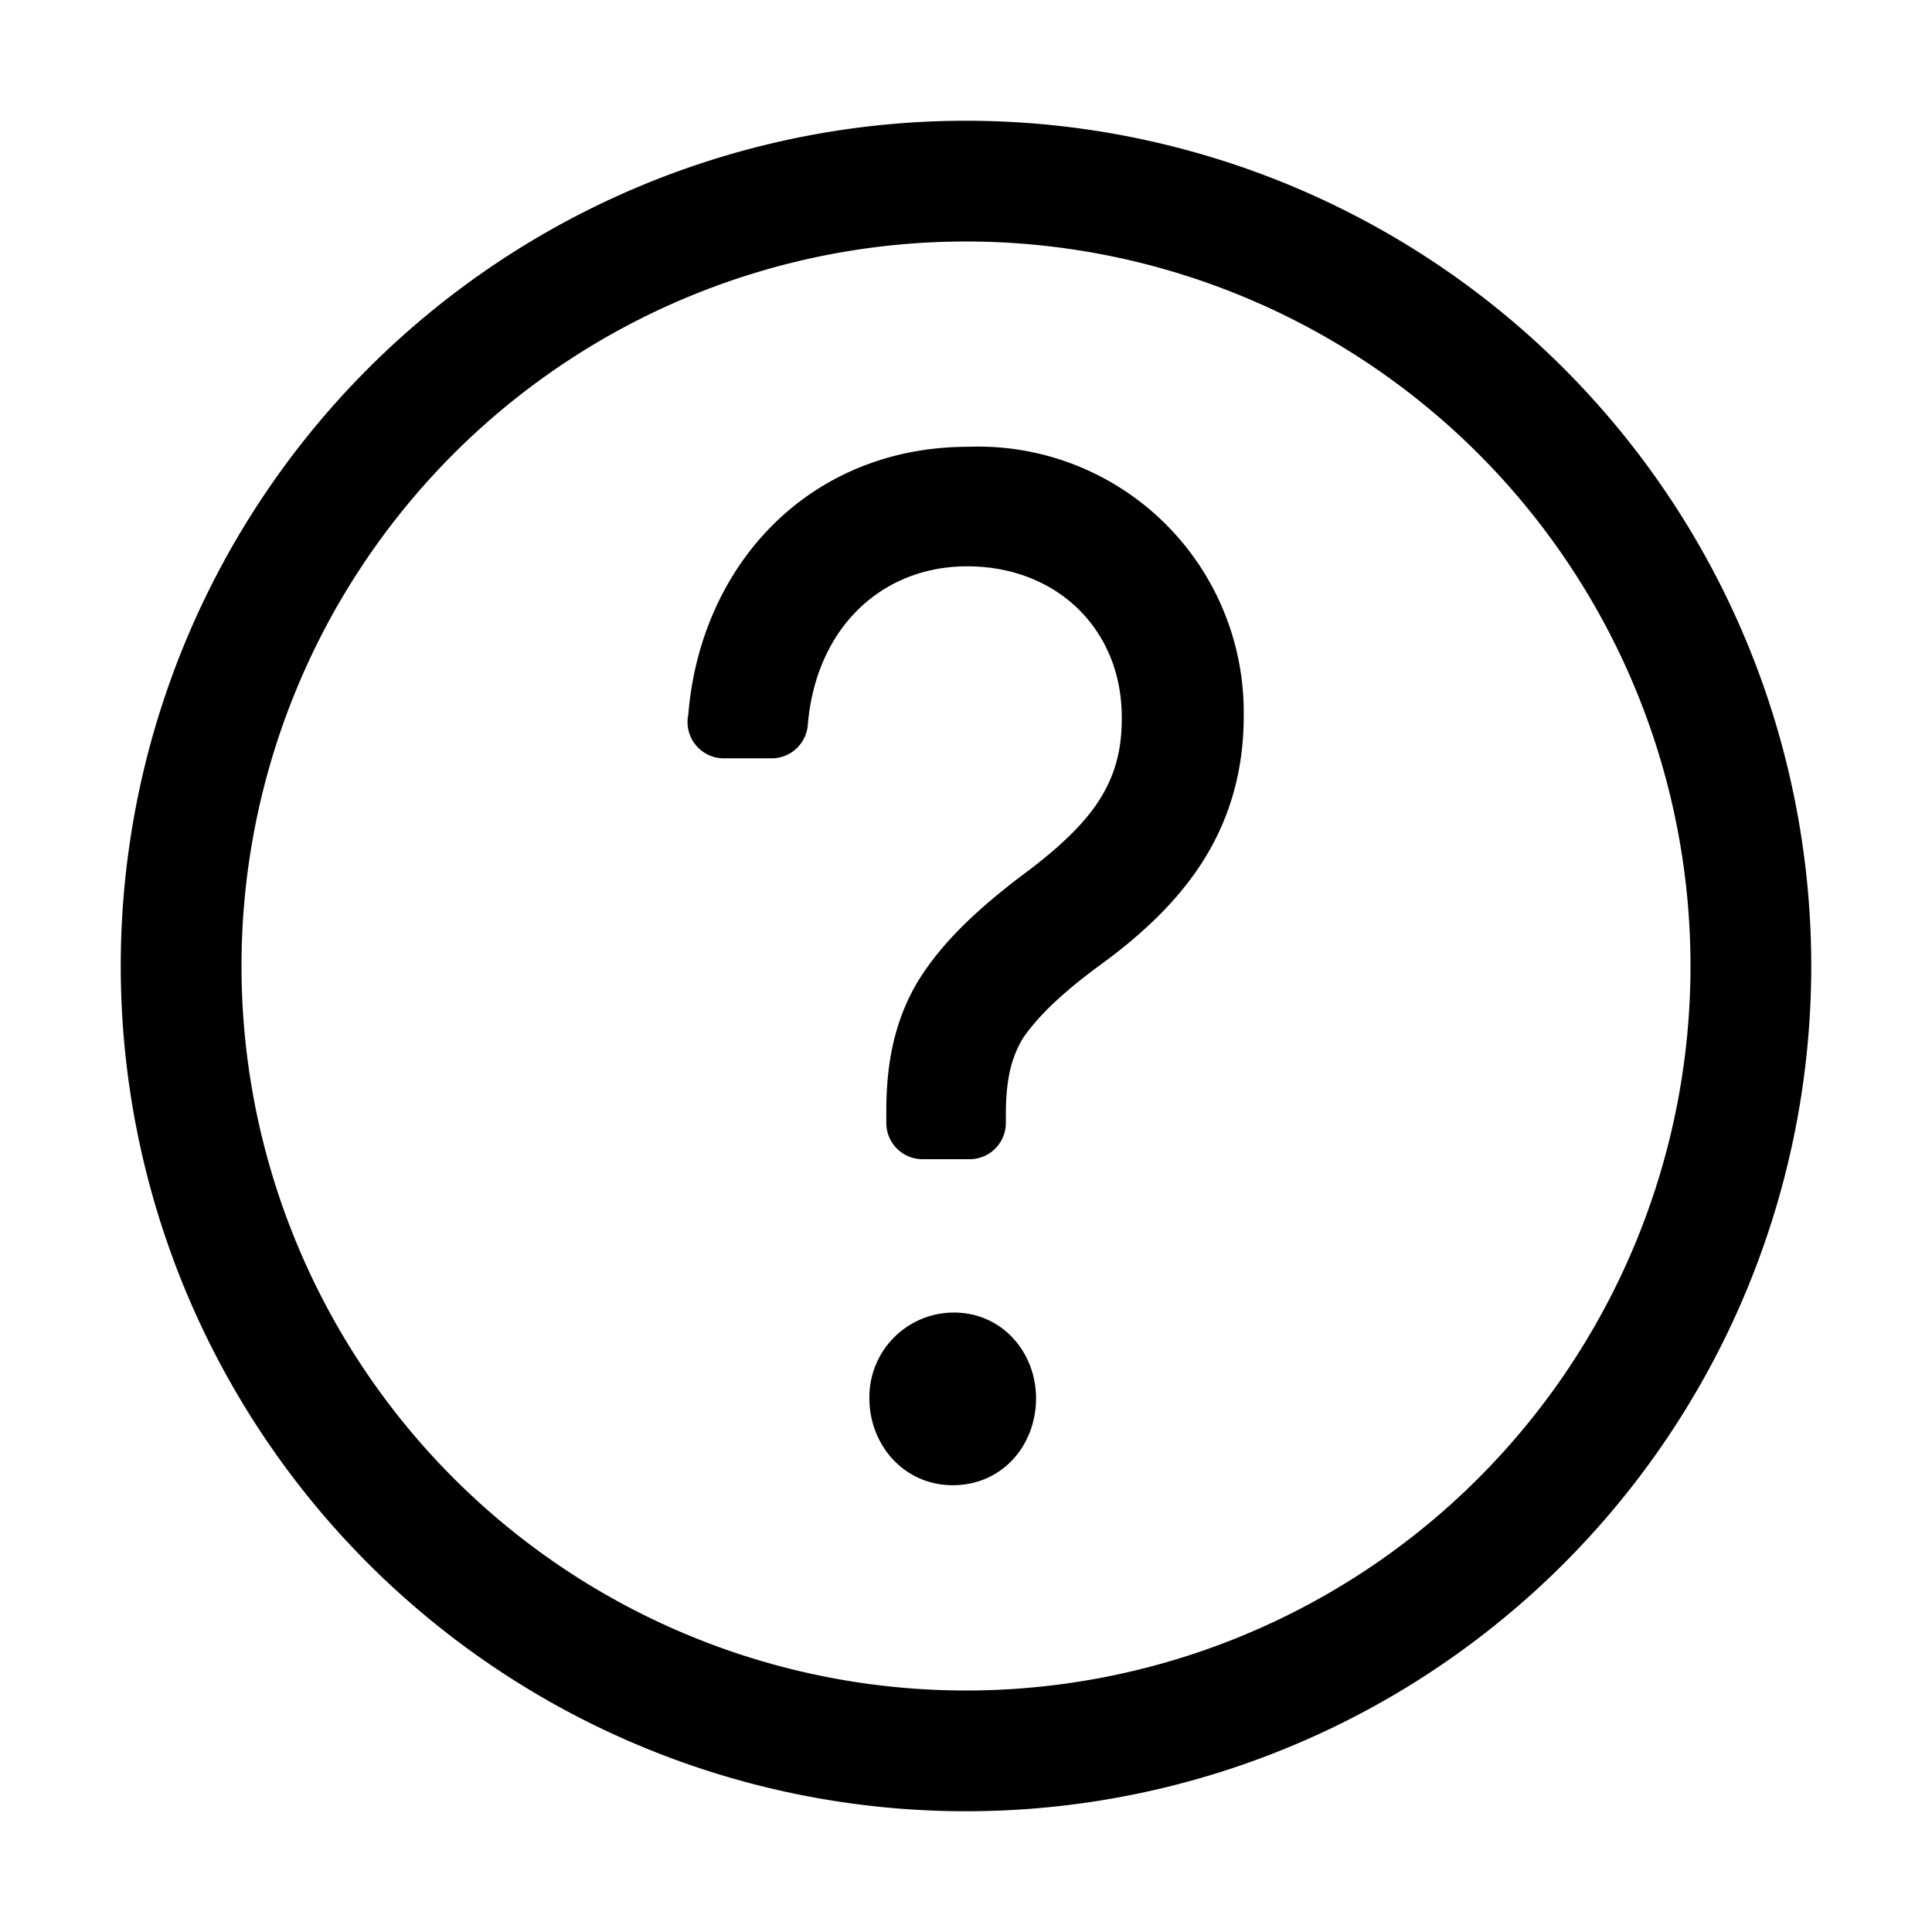 <svg xmlns="http://www.w3.org/2000/svg" width="24" height="24" viewBox="0 0 16 16" aria-hidden="true" focusable="false" role="presentation" class="icon"><path fill="currentColor" d="M8 14A6 6 0 108 2a6 6 0 000 12zm0 1A7 7 0 108 1a7 7 0 000 14z" fill-rule="evenodd"/>
            <path fill="currentColor" d="M7.64 9.6a.3.3 0 01-.3-.3v-.1c0-.4.07-.75.26-1.07.19-.31.47-.58.85-.87.34-.25.55-.46.67-.66s.17-.4.17-.65v-.01c0-.73-.54-1.25-1.28-1.25-.7 0-1.25.5-1.32 1.31a.3.3 0 01-.3.28H6a.3.3 0 01-.3-.36c.1-1.24 1-2.22 2.32-2.22a2.2 2.2 0 012.28 2.22v.01c0 .42-.1.8-.3 1.14-.2.34-.5.64-.9.93-.34.25-.52.44-.63.6-.1.17-.14.35-.14.64v.06a.3.3 0 01-.3.3h-.39zm.94 1.98c0 .39-.28.72-.69.72-.4 0-.69-.33-.69-.72a.7.7 0 01.7-.71c.4 0 .68.33.68.71z" fill-rule="evenodd"/></svg>